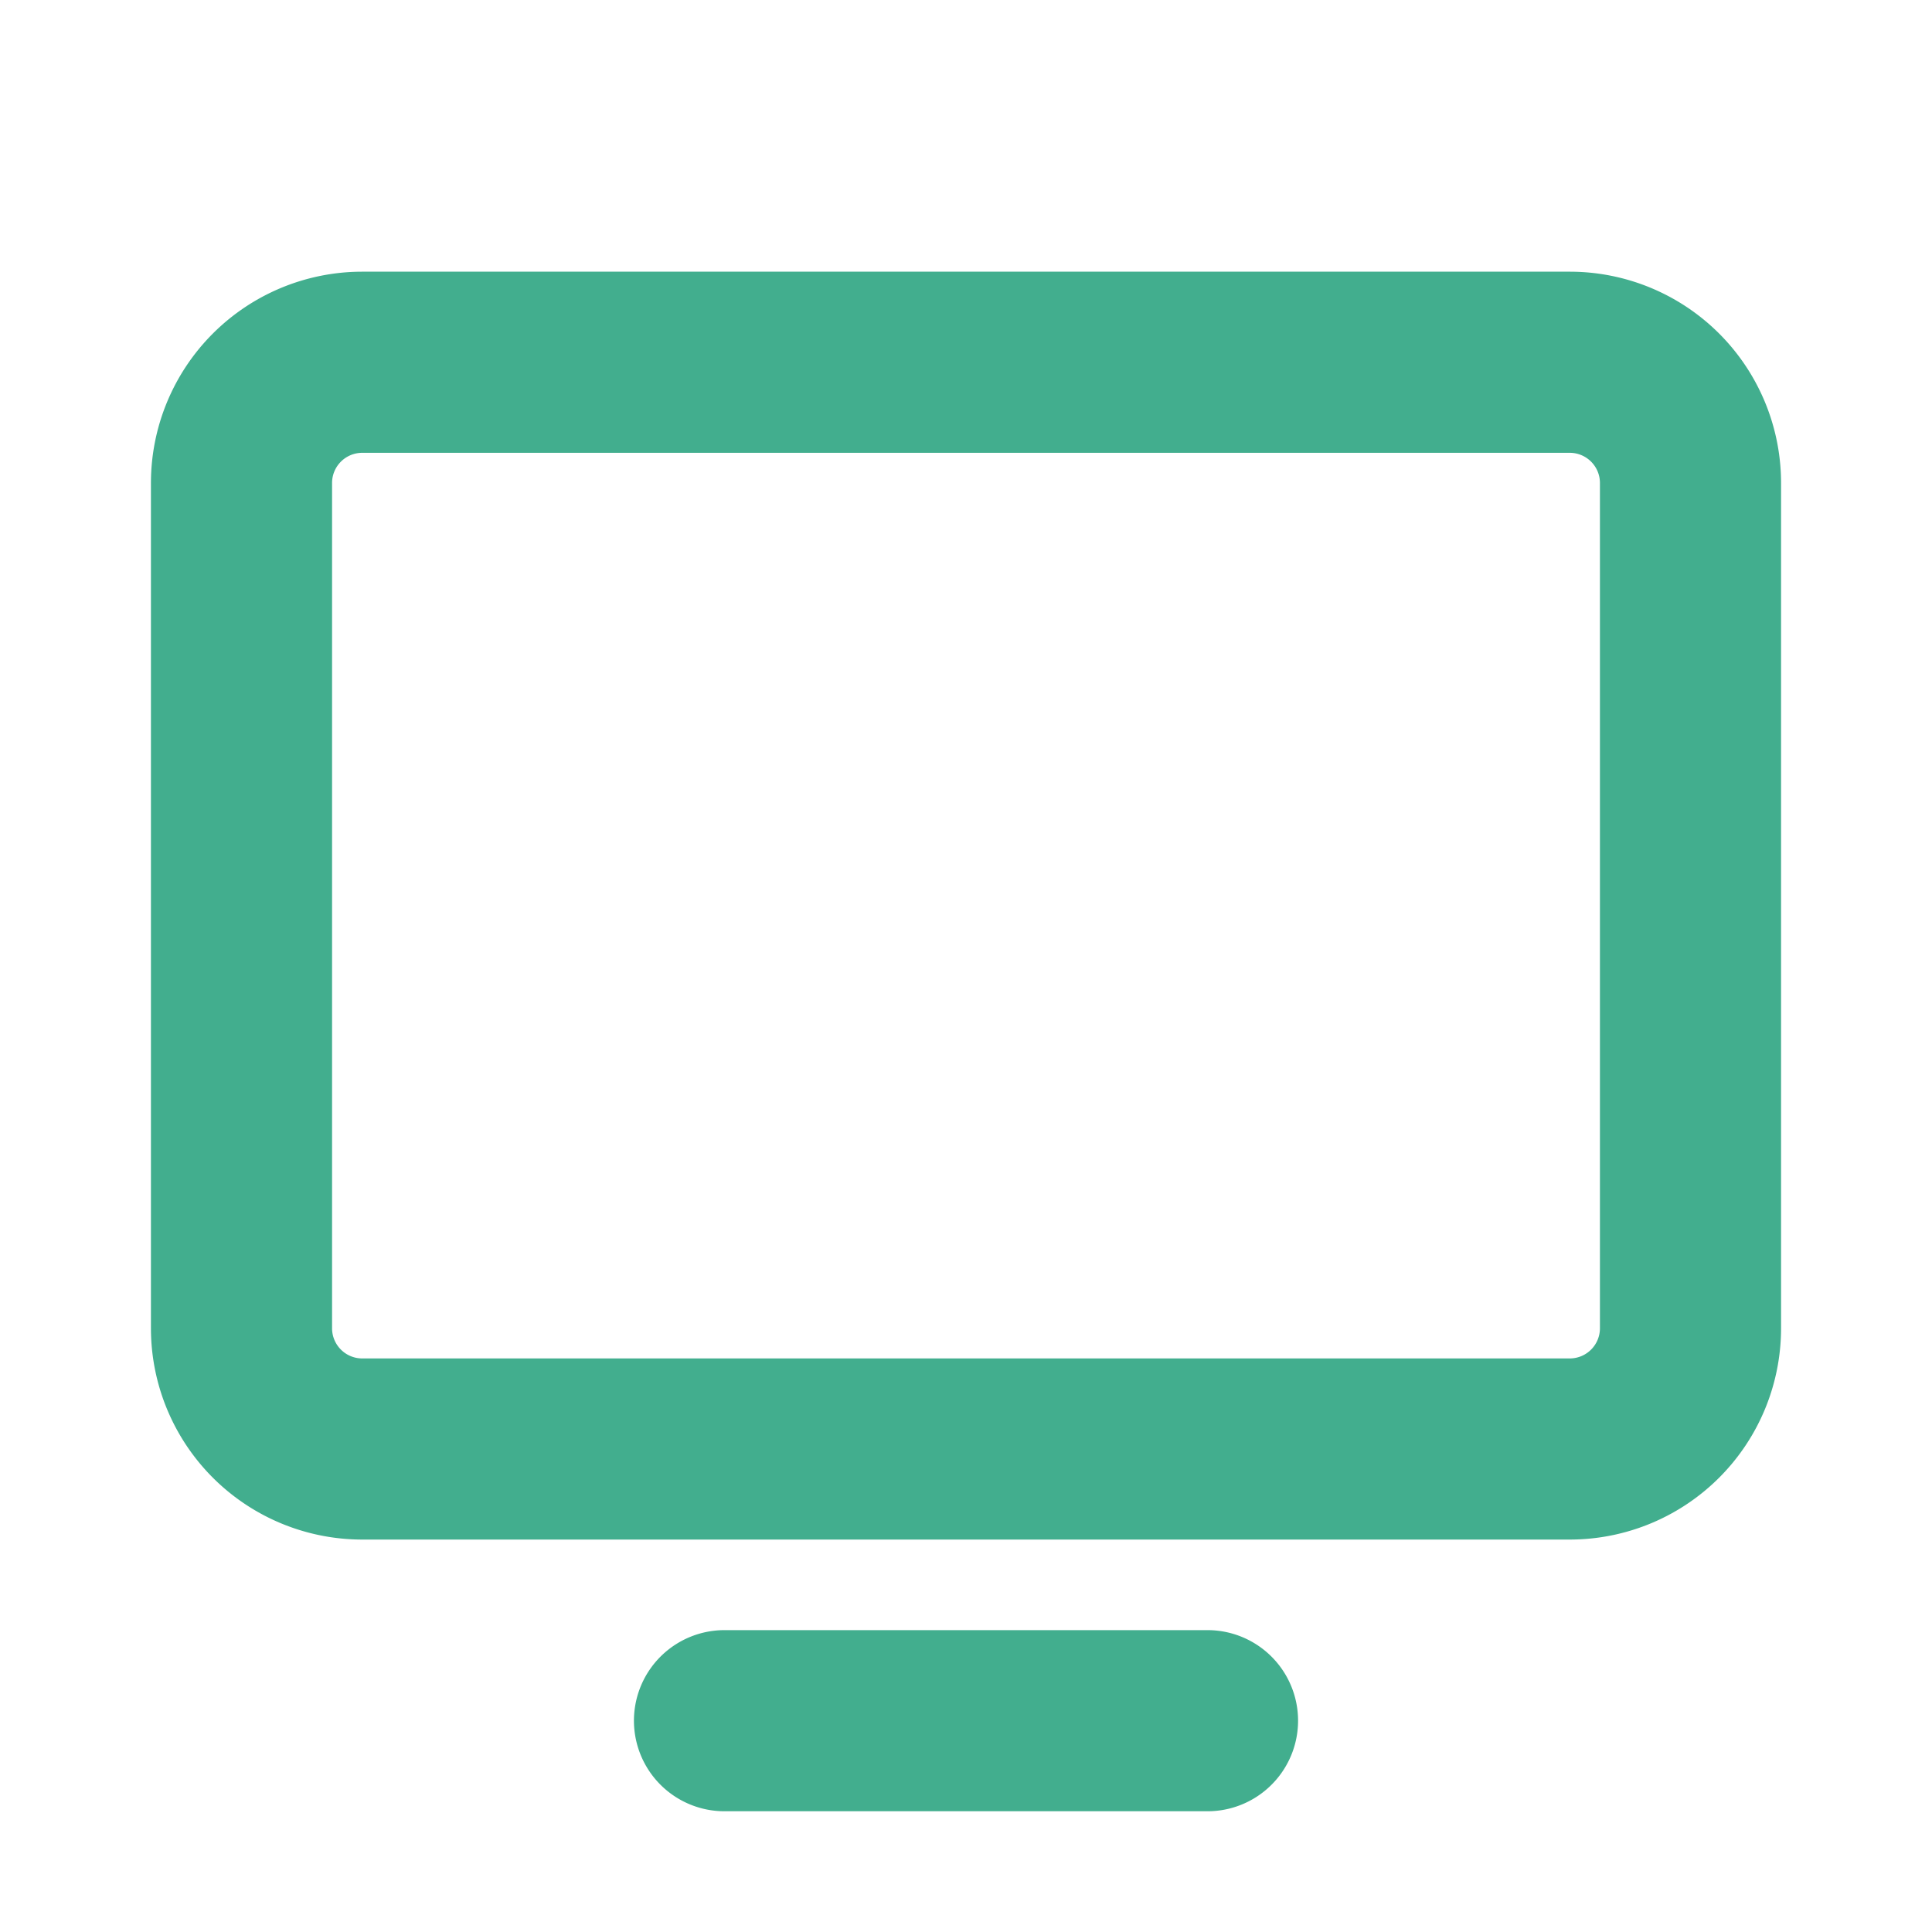 <svg width="16" height="16" fill="none" xmlns="http://www.w3.org/2000/svg">
    <path d="M3 12h10a1 1 0 001-1V4a1 1 0 00-1-1H3a1 1 0 00-1 1v7a1 1 0 001 1zm7 2.25H6" stroke="#42AE8E"
          stroke-width="1.5" stroke-linecap="round" stroke-linejoin="round"/>
</svg>